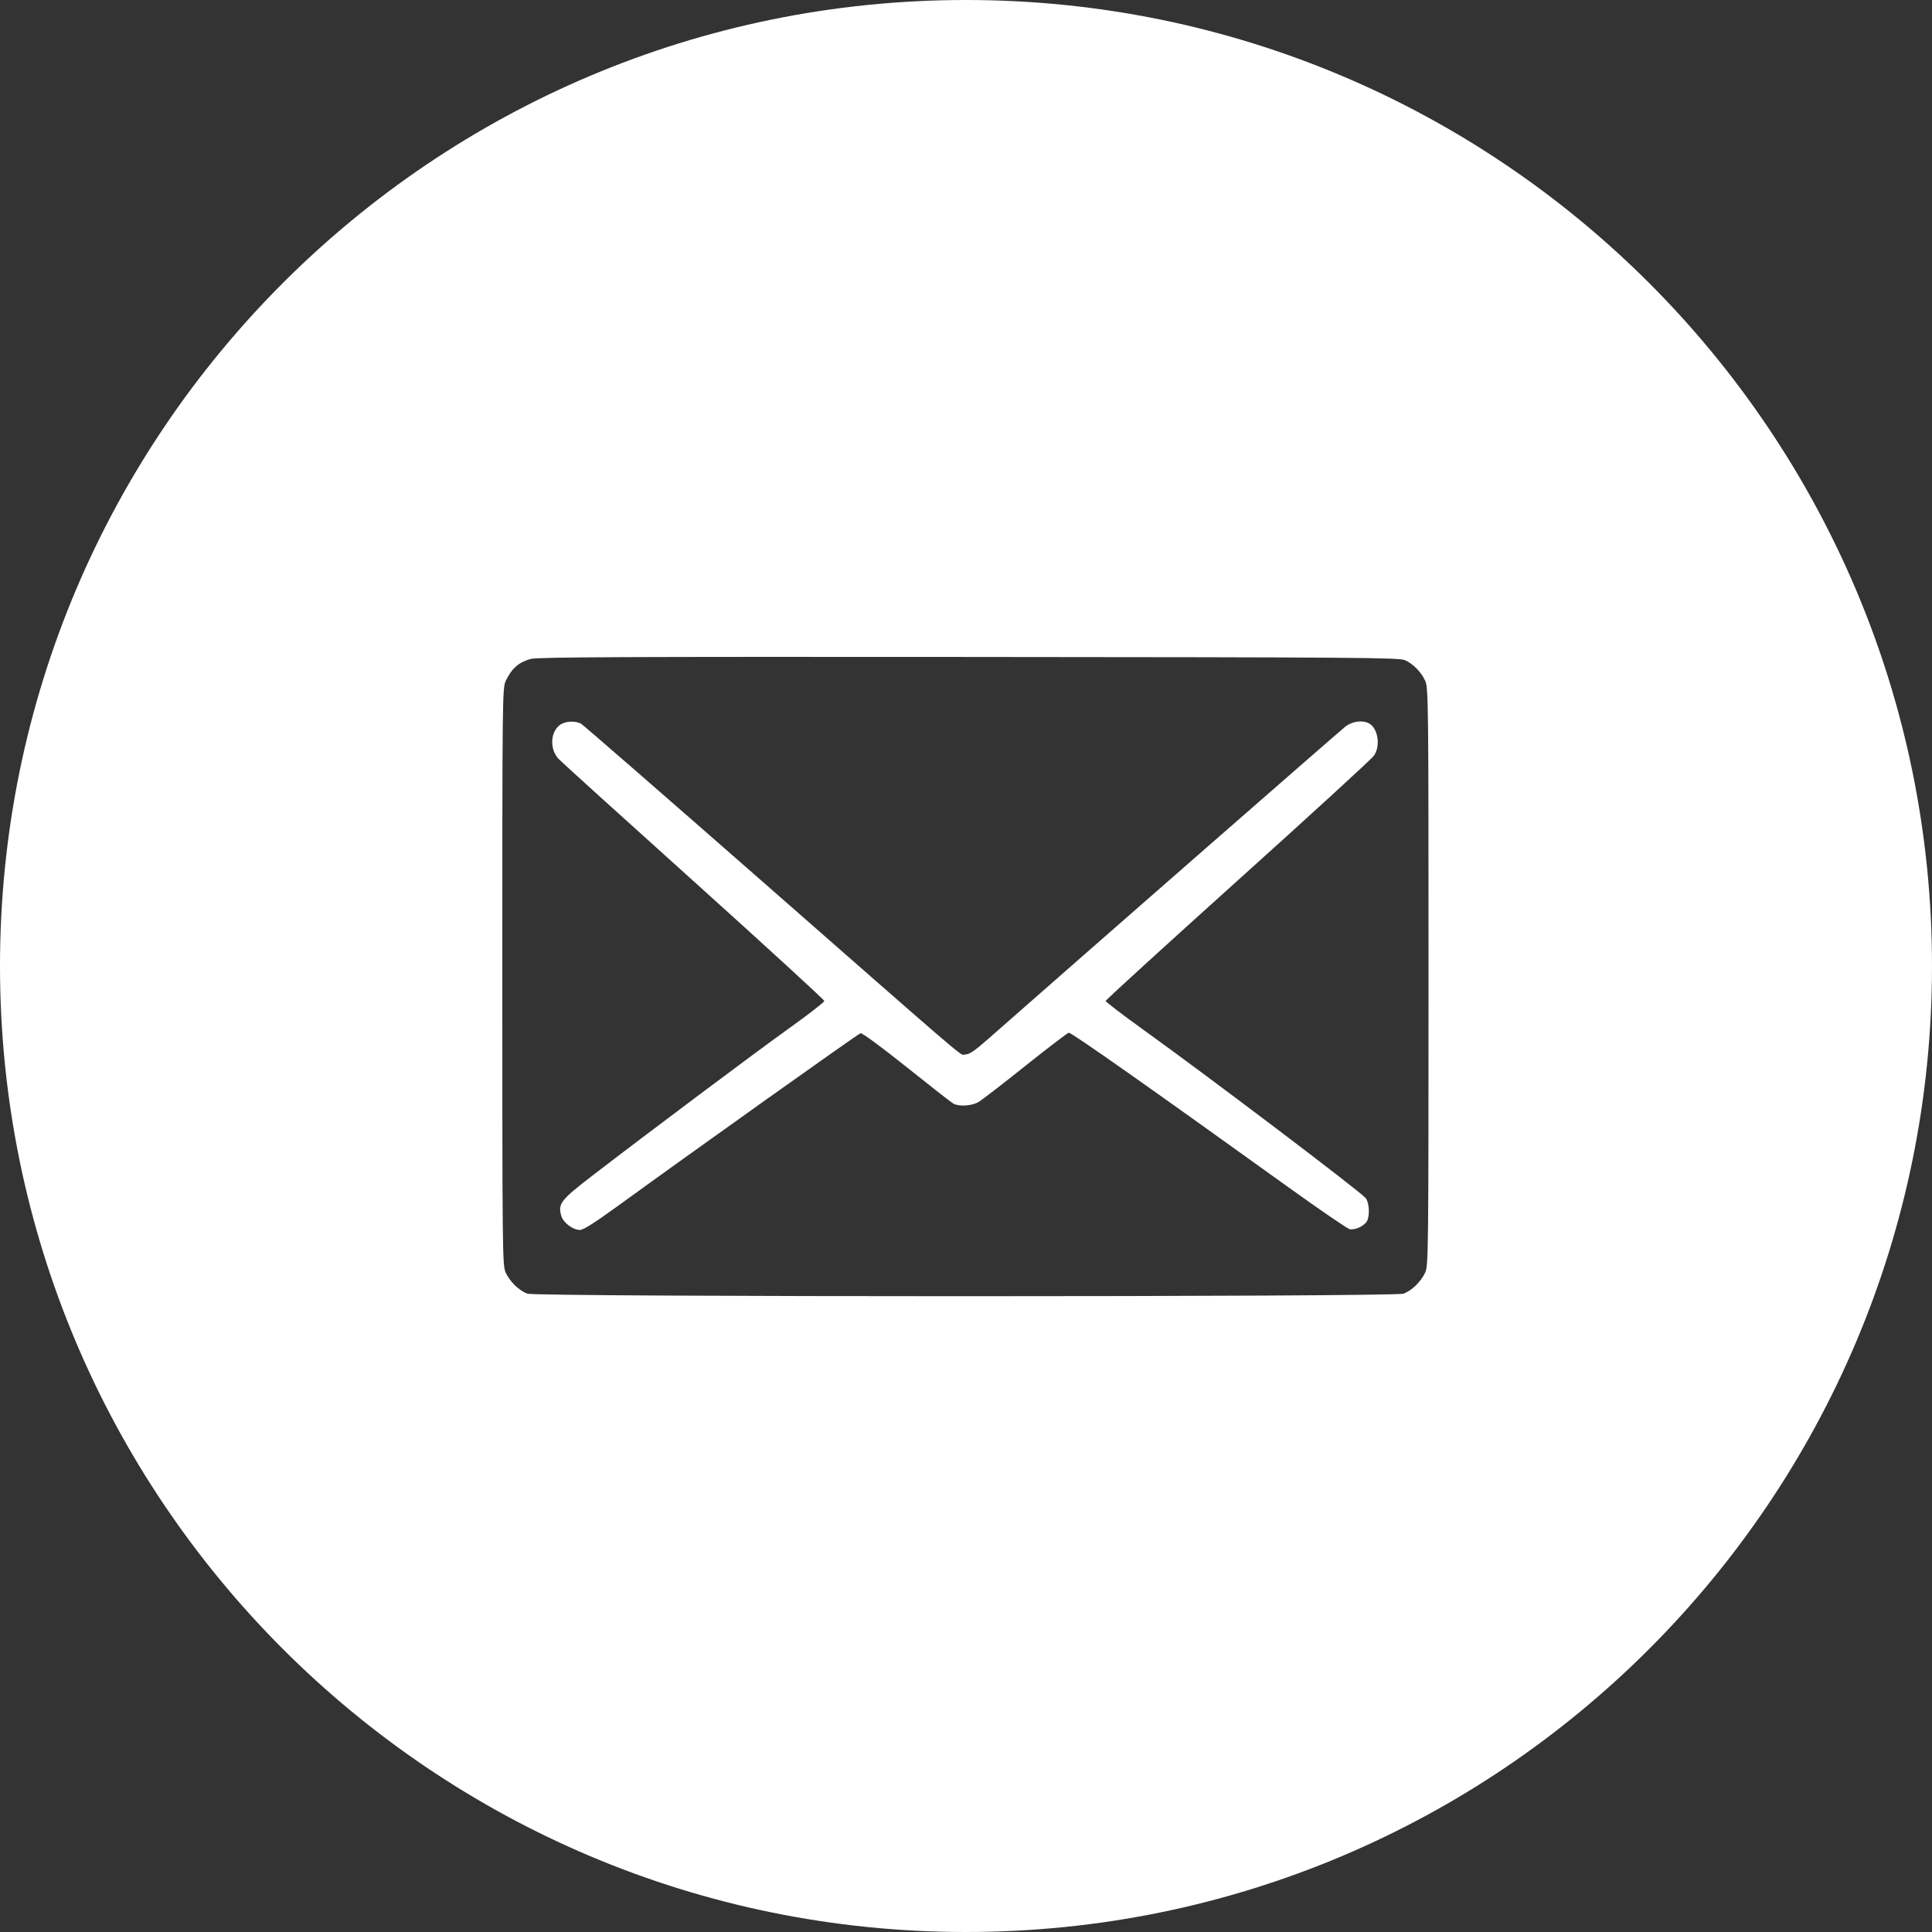 <?xml version="1.0" encoding="UTF-8"?> <svg xmlns="http://www.w3.org/2000/svg" width="50" height="50" viewBox="0 0 50 50" fill="none"><rect x="0" y="0" width="50" height="50" fill="#333333" stroke="none"/> <path fill-rule="evenodd" clip-rule="evenodd" d="M25 50C38.807 50 50 38.807 50 25C50 11.193 38.807 0 25 0C11.193 0 0 11.193 0 25C0 38.807 11.193 50 25 50ZM13.09 17.619C13.246 17.295 13.426 17.137 13.735 17.053C13.914 17.005 16.153 16.995 25.079 17.002C35.191 17.01 36.214 17.018 36.363 17.086C36.58 17.186 36.778 17.389 36.884 17.619C36.966 17.799 36.97 18.13 36.97 25.275C36.97 32.409 36.966 32.752 36.885 32.931C36.775 33.17 36.535 33.404 36.32 33.48C36.074 33.568 13.896 33.568 13.65 33.48C13.435 33.404 13.195 33.17 13.085 32.931C13.004 32.752 13 32.409 13 25.275C13 18.002 13.002 17.802 13.09 17.619ZM19.628 22.723C17.161 20.56 15.097 18.765 15.042 18.733C14.885 18.645 14.618 18.661 14.483 18.767C14.238 18.96 14.225 19.393 14.457 19.642C14.517 19.707 16.089 21.13 17.95 22.805C19.81 24.48 21.333 25.875 21.333 25.905C21.333 25.935 20.938 26.242 20.455 26.588C19.581 27.212 16.743 29.338 15.317 30.436C14.509 31.058 14.436 31.153 14.526 31.467C14.577 31.643 14.826 31.831 15.01 31.831C15.096 31.831 15.39 31.645 15.951 31.238C18.005 29.747 22.205 26.757 22.271 26.74C22.314 26.729 22.806 27.091 23.465 27.618C24.082 28.111 24.625 28.536 24.674 28.562C24.825 28.643 25.152 28.621 25.325 28.519C25.413 28.467 25.964 28.042 26.548 27.575C27.132 27.109 27.633 26.727 27.661 26.727C27.739 26.727 29.766 28.153 33.327 30.714C34.143 31.3 34.862 31.793 34.926 31.809C35.063 31.844 35.309 31.73 35.379 31.599C35.455 31.457 35.435 31.117 35.344 31.007C35.199 30.831 31.303 27.881 29.597 26.655C29.056 26.266 28.614 25.928 28.615 25.904C28.615 25.88 30.154 24.477 32.033 22.785C33.913 21.094 35.498 19.642 35.556 19.559C35.734 19.304 35.665 18.848 35.429 18.721C35.261 18.631 35.001 18.665 34.822 18.801C34.694 18.899 28.469 24.341 25.531 26.925C25.219 27.199 25.084 27.289 24.982 27.289C24.964 27.289 24.955 27.294 24.945 27.298C24.865 27.324 24.734 27.2 19.628 22.723Z" fill="white"></path> </svg> 